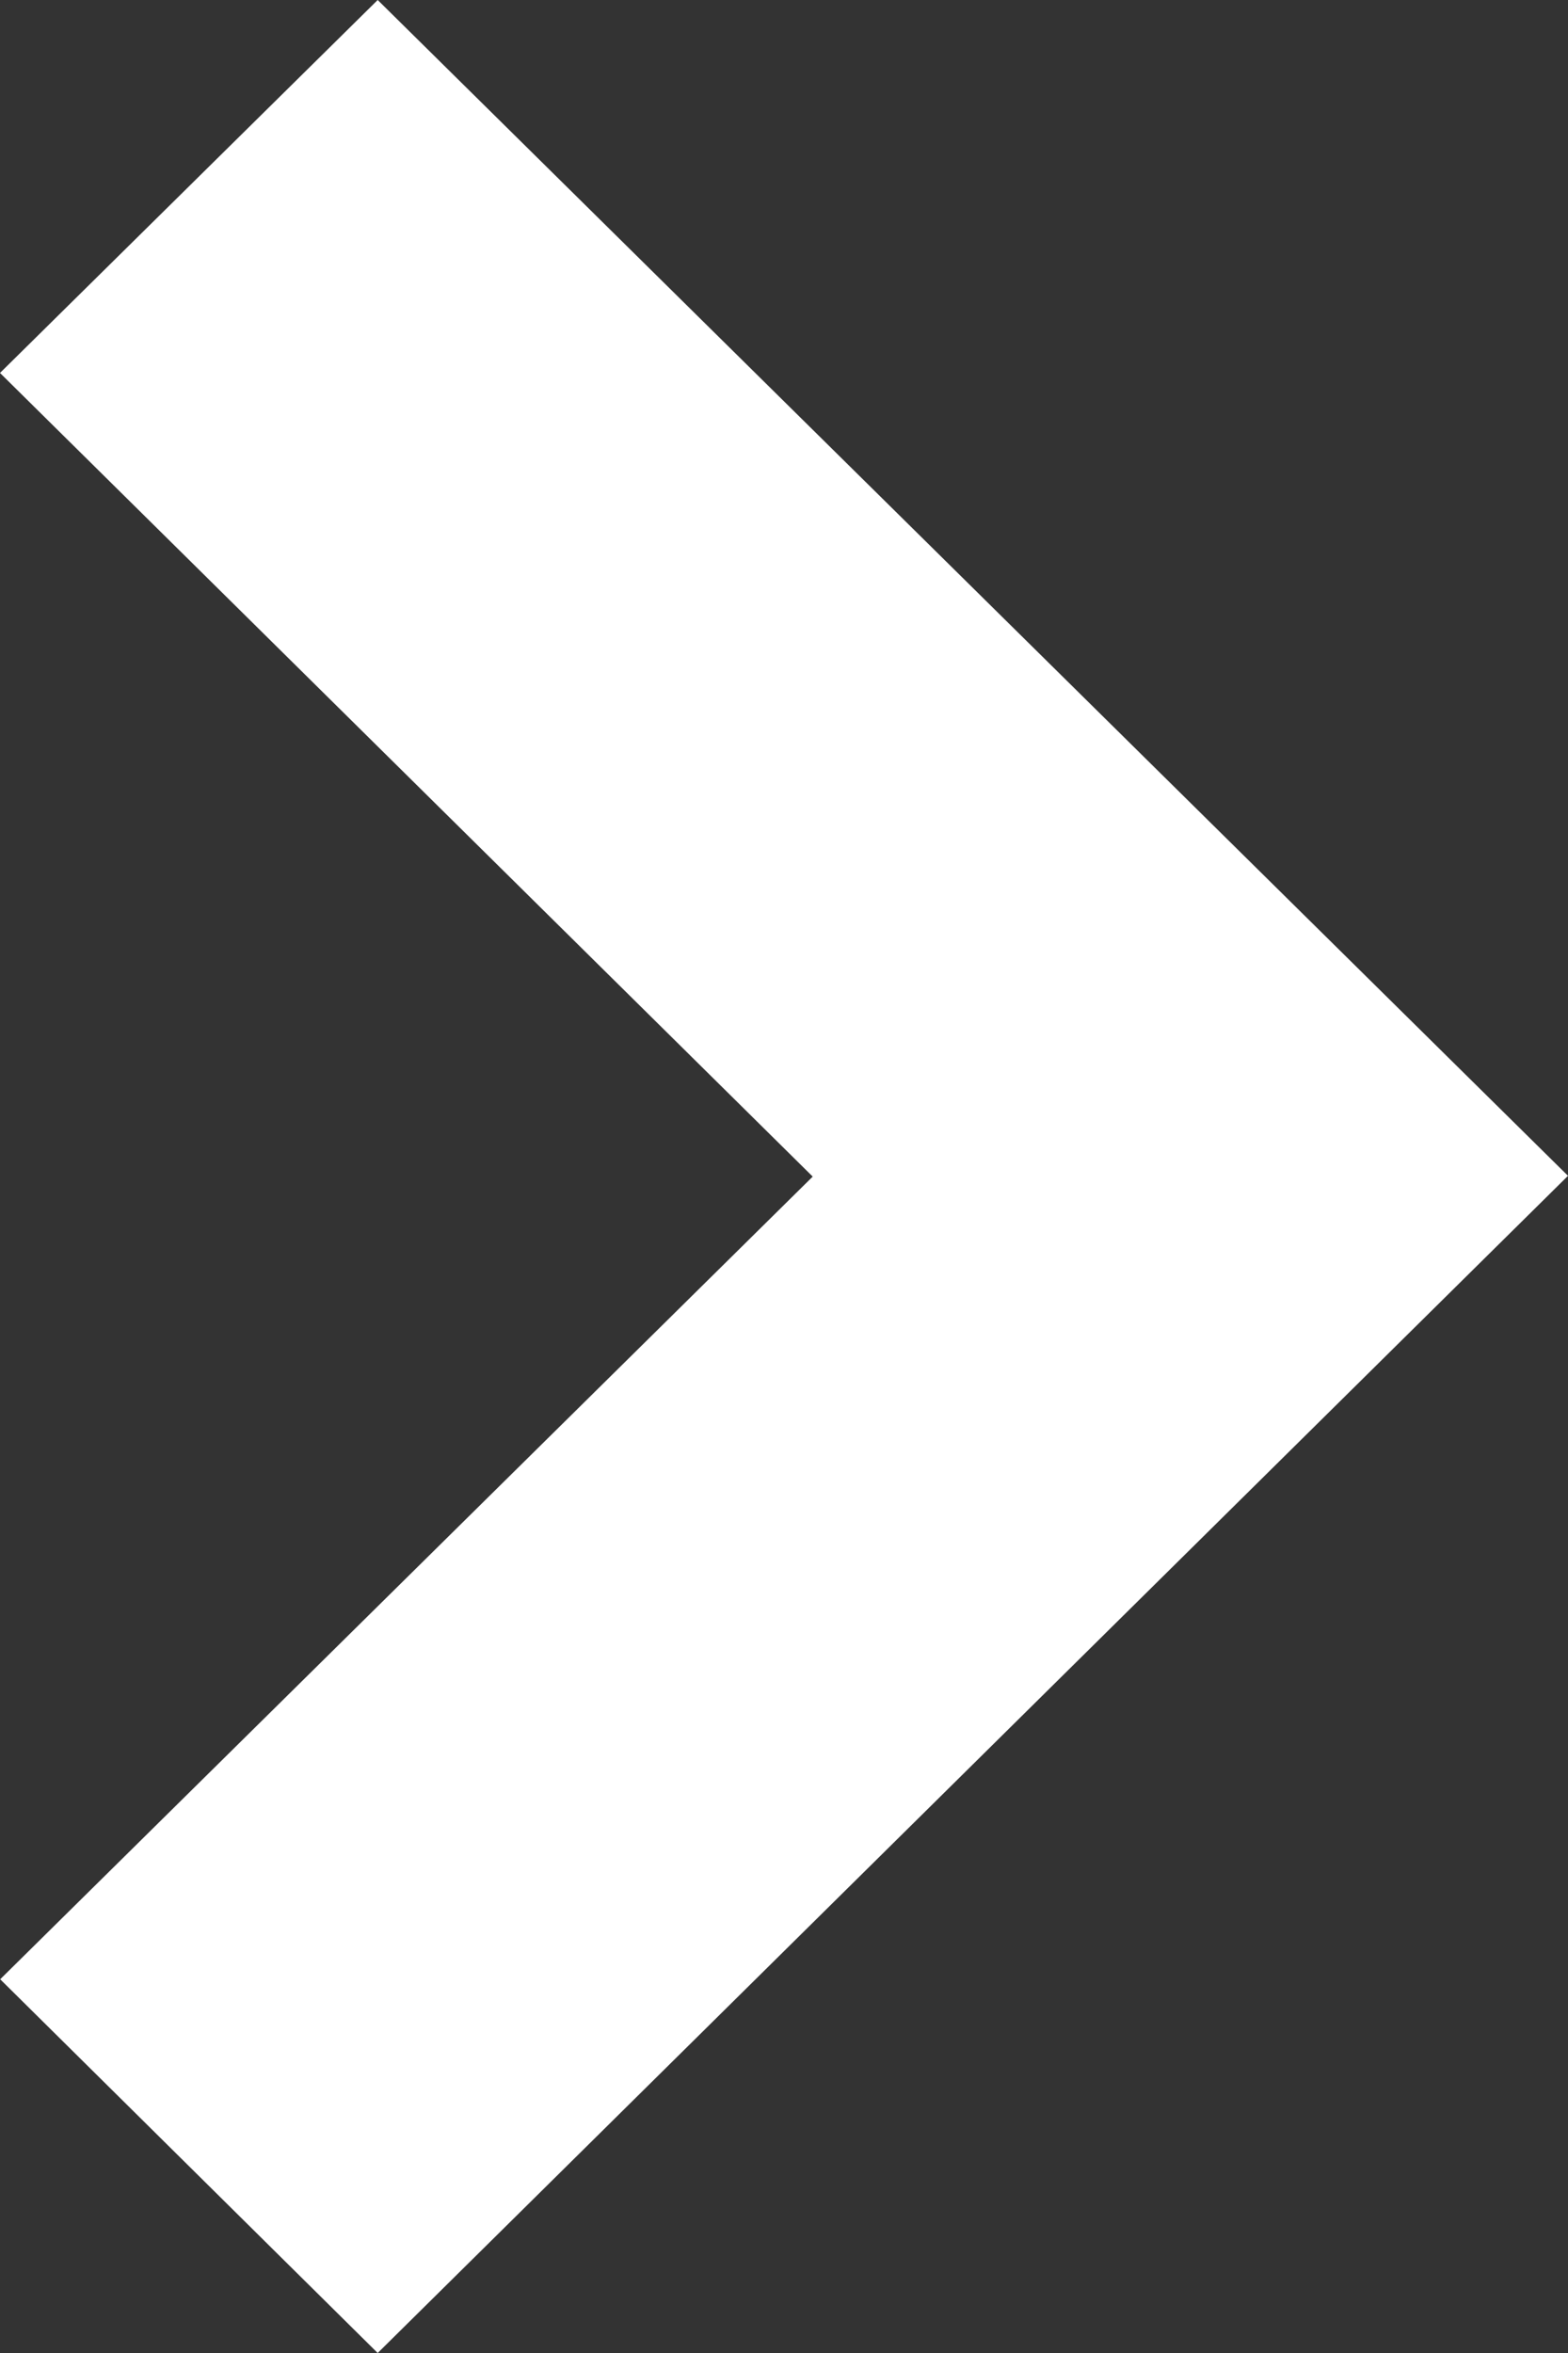 <svg width="16" height="24" viewBox="0 0 16 24" fill="none" xmlns="http://www.w3.org/2000/svg">
<rect x="0" y="0" width="16" height="24" fill="#333333" stroke="none"/>
<path d="M0.002 20.188L8.293 12.001L0 3.804L3.854 0L16 11.993L3.854 24L0.002 20.188Z" fill="white"/>
</svg>
